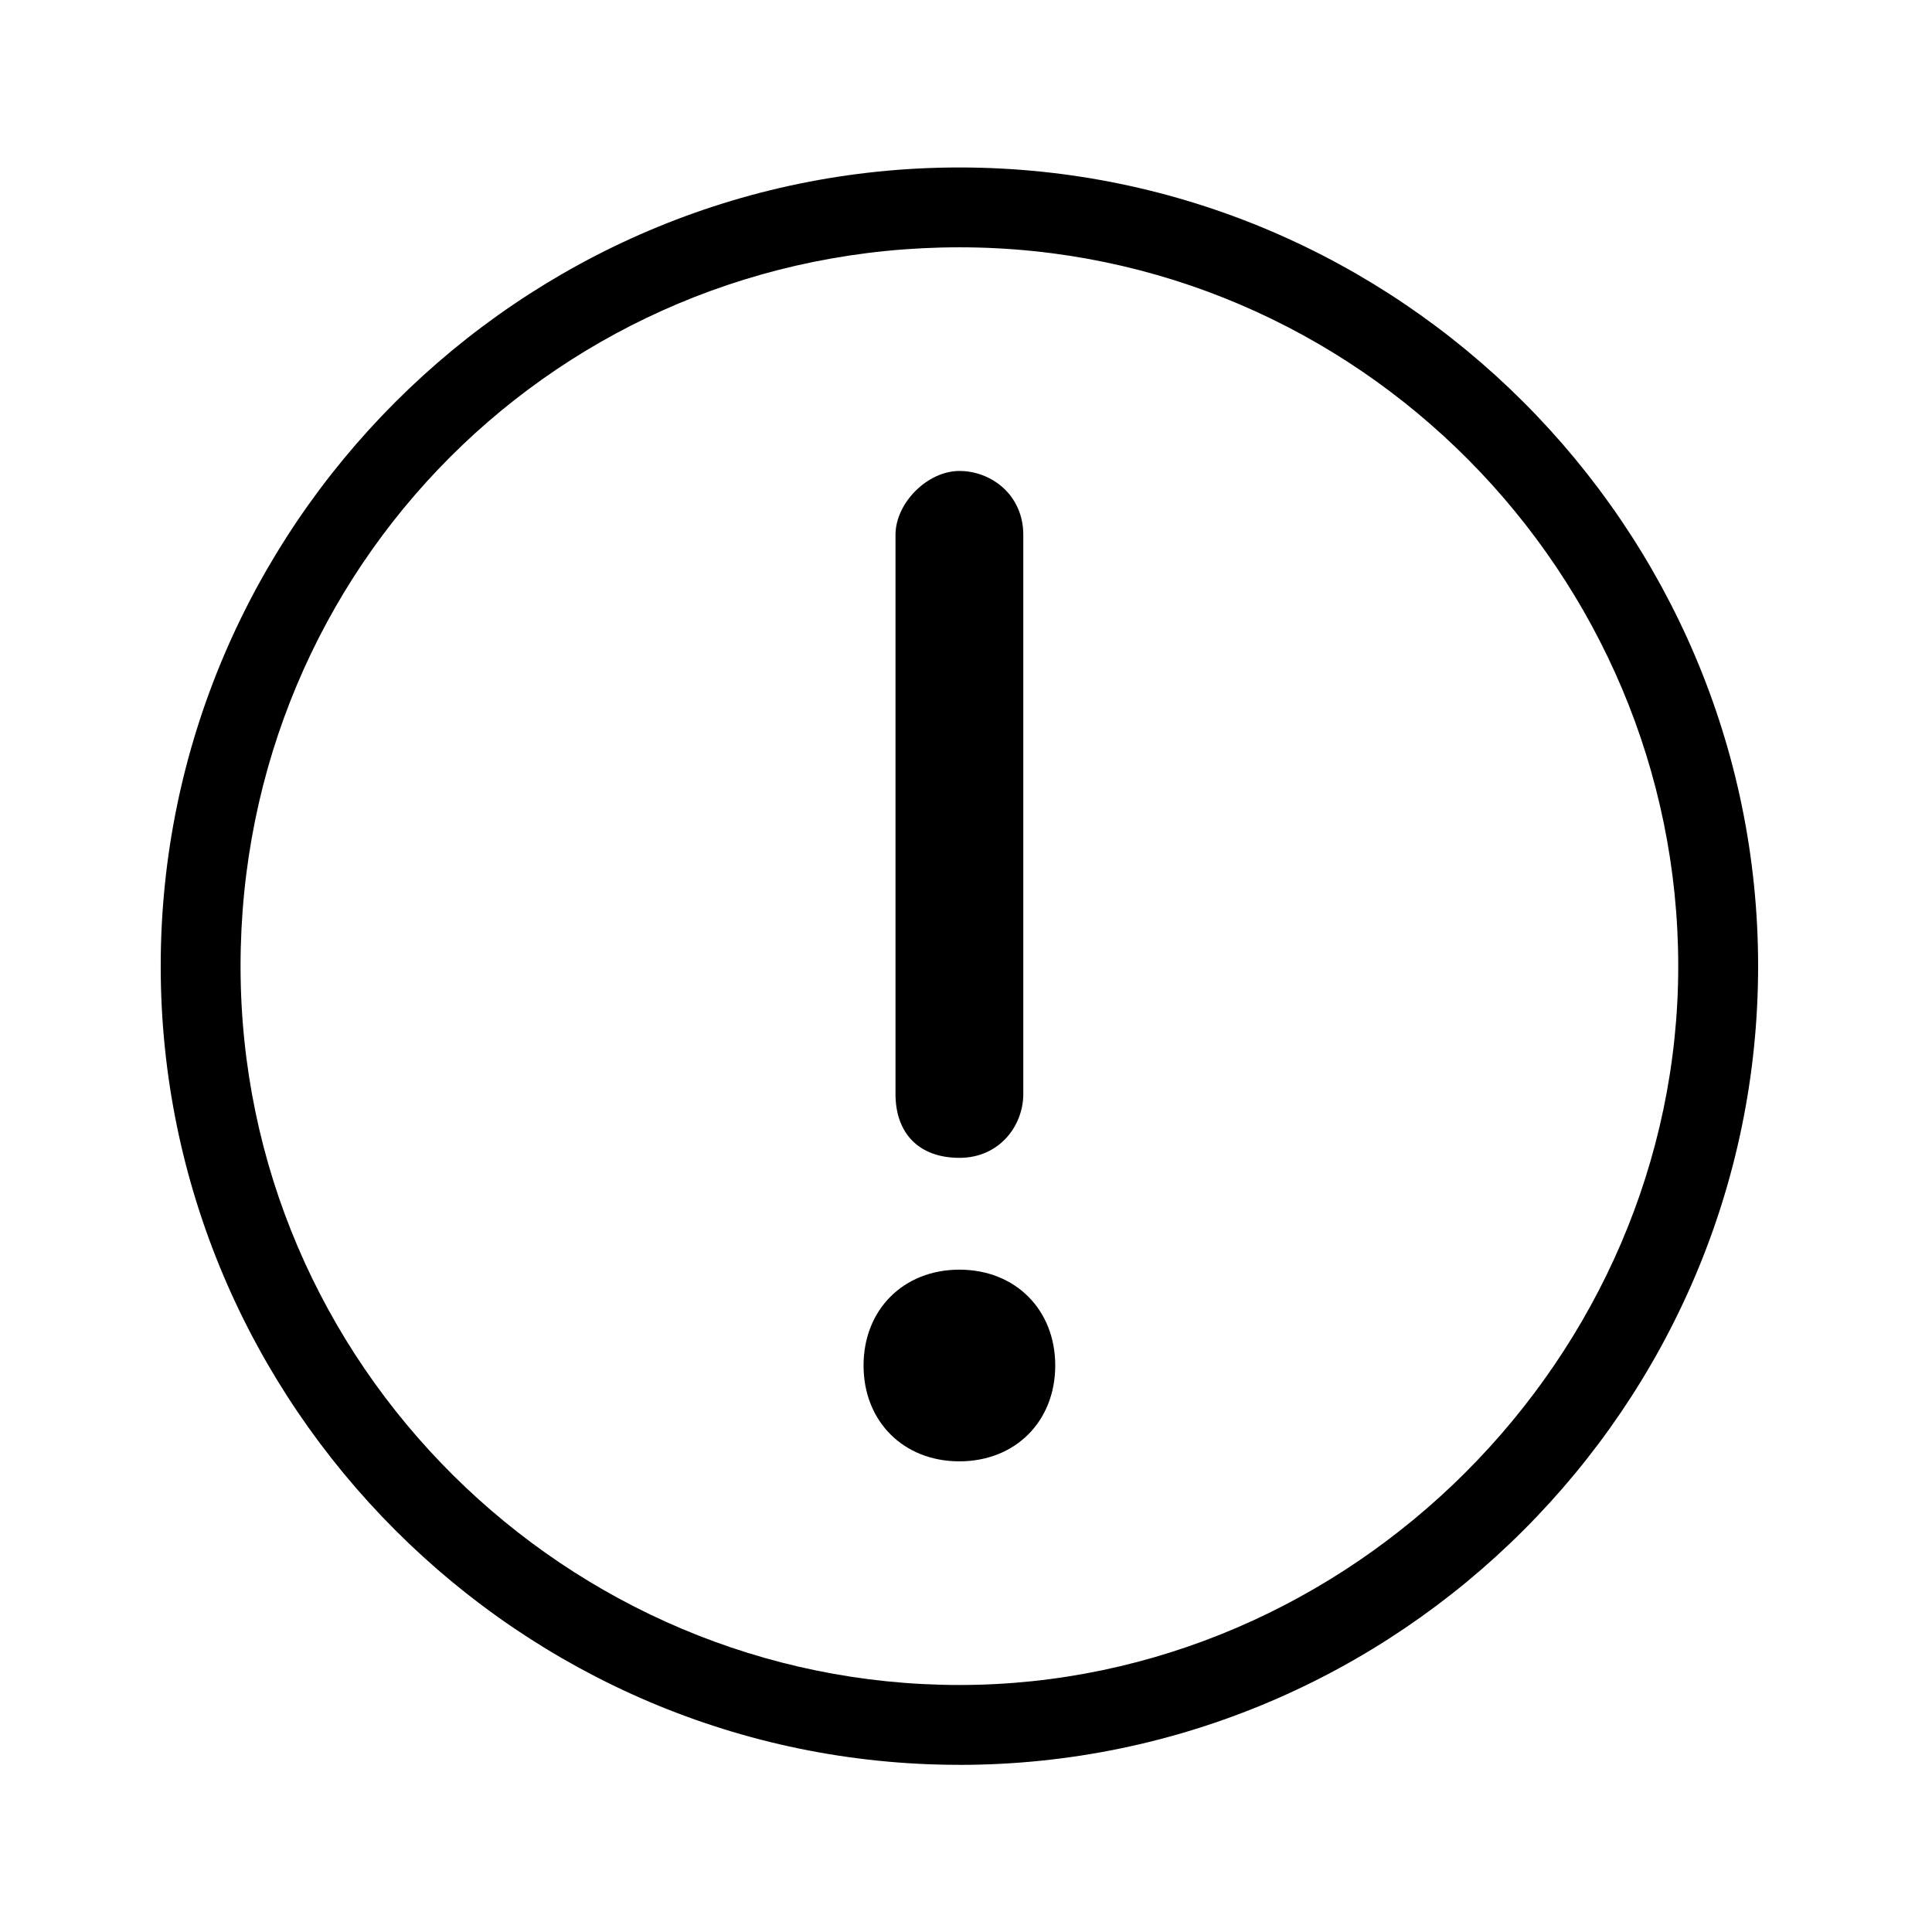 <svg width="512pt" height="512pt" version="1.1" viewBox="0 0 512 512" xmlns="http://www.w3.org/2000/svg"><g><path d="m254.25 467.7c-116.41 0-211.66-95.246-211.66-211.66 0-116.42 95.25-211.66 211.66-211.66 116.41 0 211.67 95.246 211.67 211.66 0 116.41-95.25 211.67-211.67 211.67zm0-402.16c-105.83 0-190.5 84.664-190.5 190.5 0 105.84 86.785 190.5 190.5 190.5s190.5-86.785 190.5-190.5c0-103.72-84.664-190.5-190.5-190.5z"/><path d="m254.25 306.84c-10.582 0-16.934-6.348-16.934-16.934v-148.16c0-8.469 8.469-16.934 16.934-16.934 8.469 0 16.934 6.348 16.934 16.934v148.17c0 8.469-6.352 16.93-16.934 16.93zm0-162.98v-10.582z"/><path d="m254.25 387.27c-14.816 0-25.398-10.582-25.398-25.398s10.582-25.398 25.398-25.398 25.398 10.582 25.398 25.398c0.004 14.812-10.582 25.398-25.398 25.398z"/></g></svg>